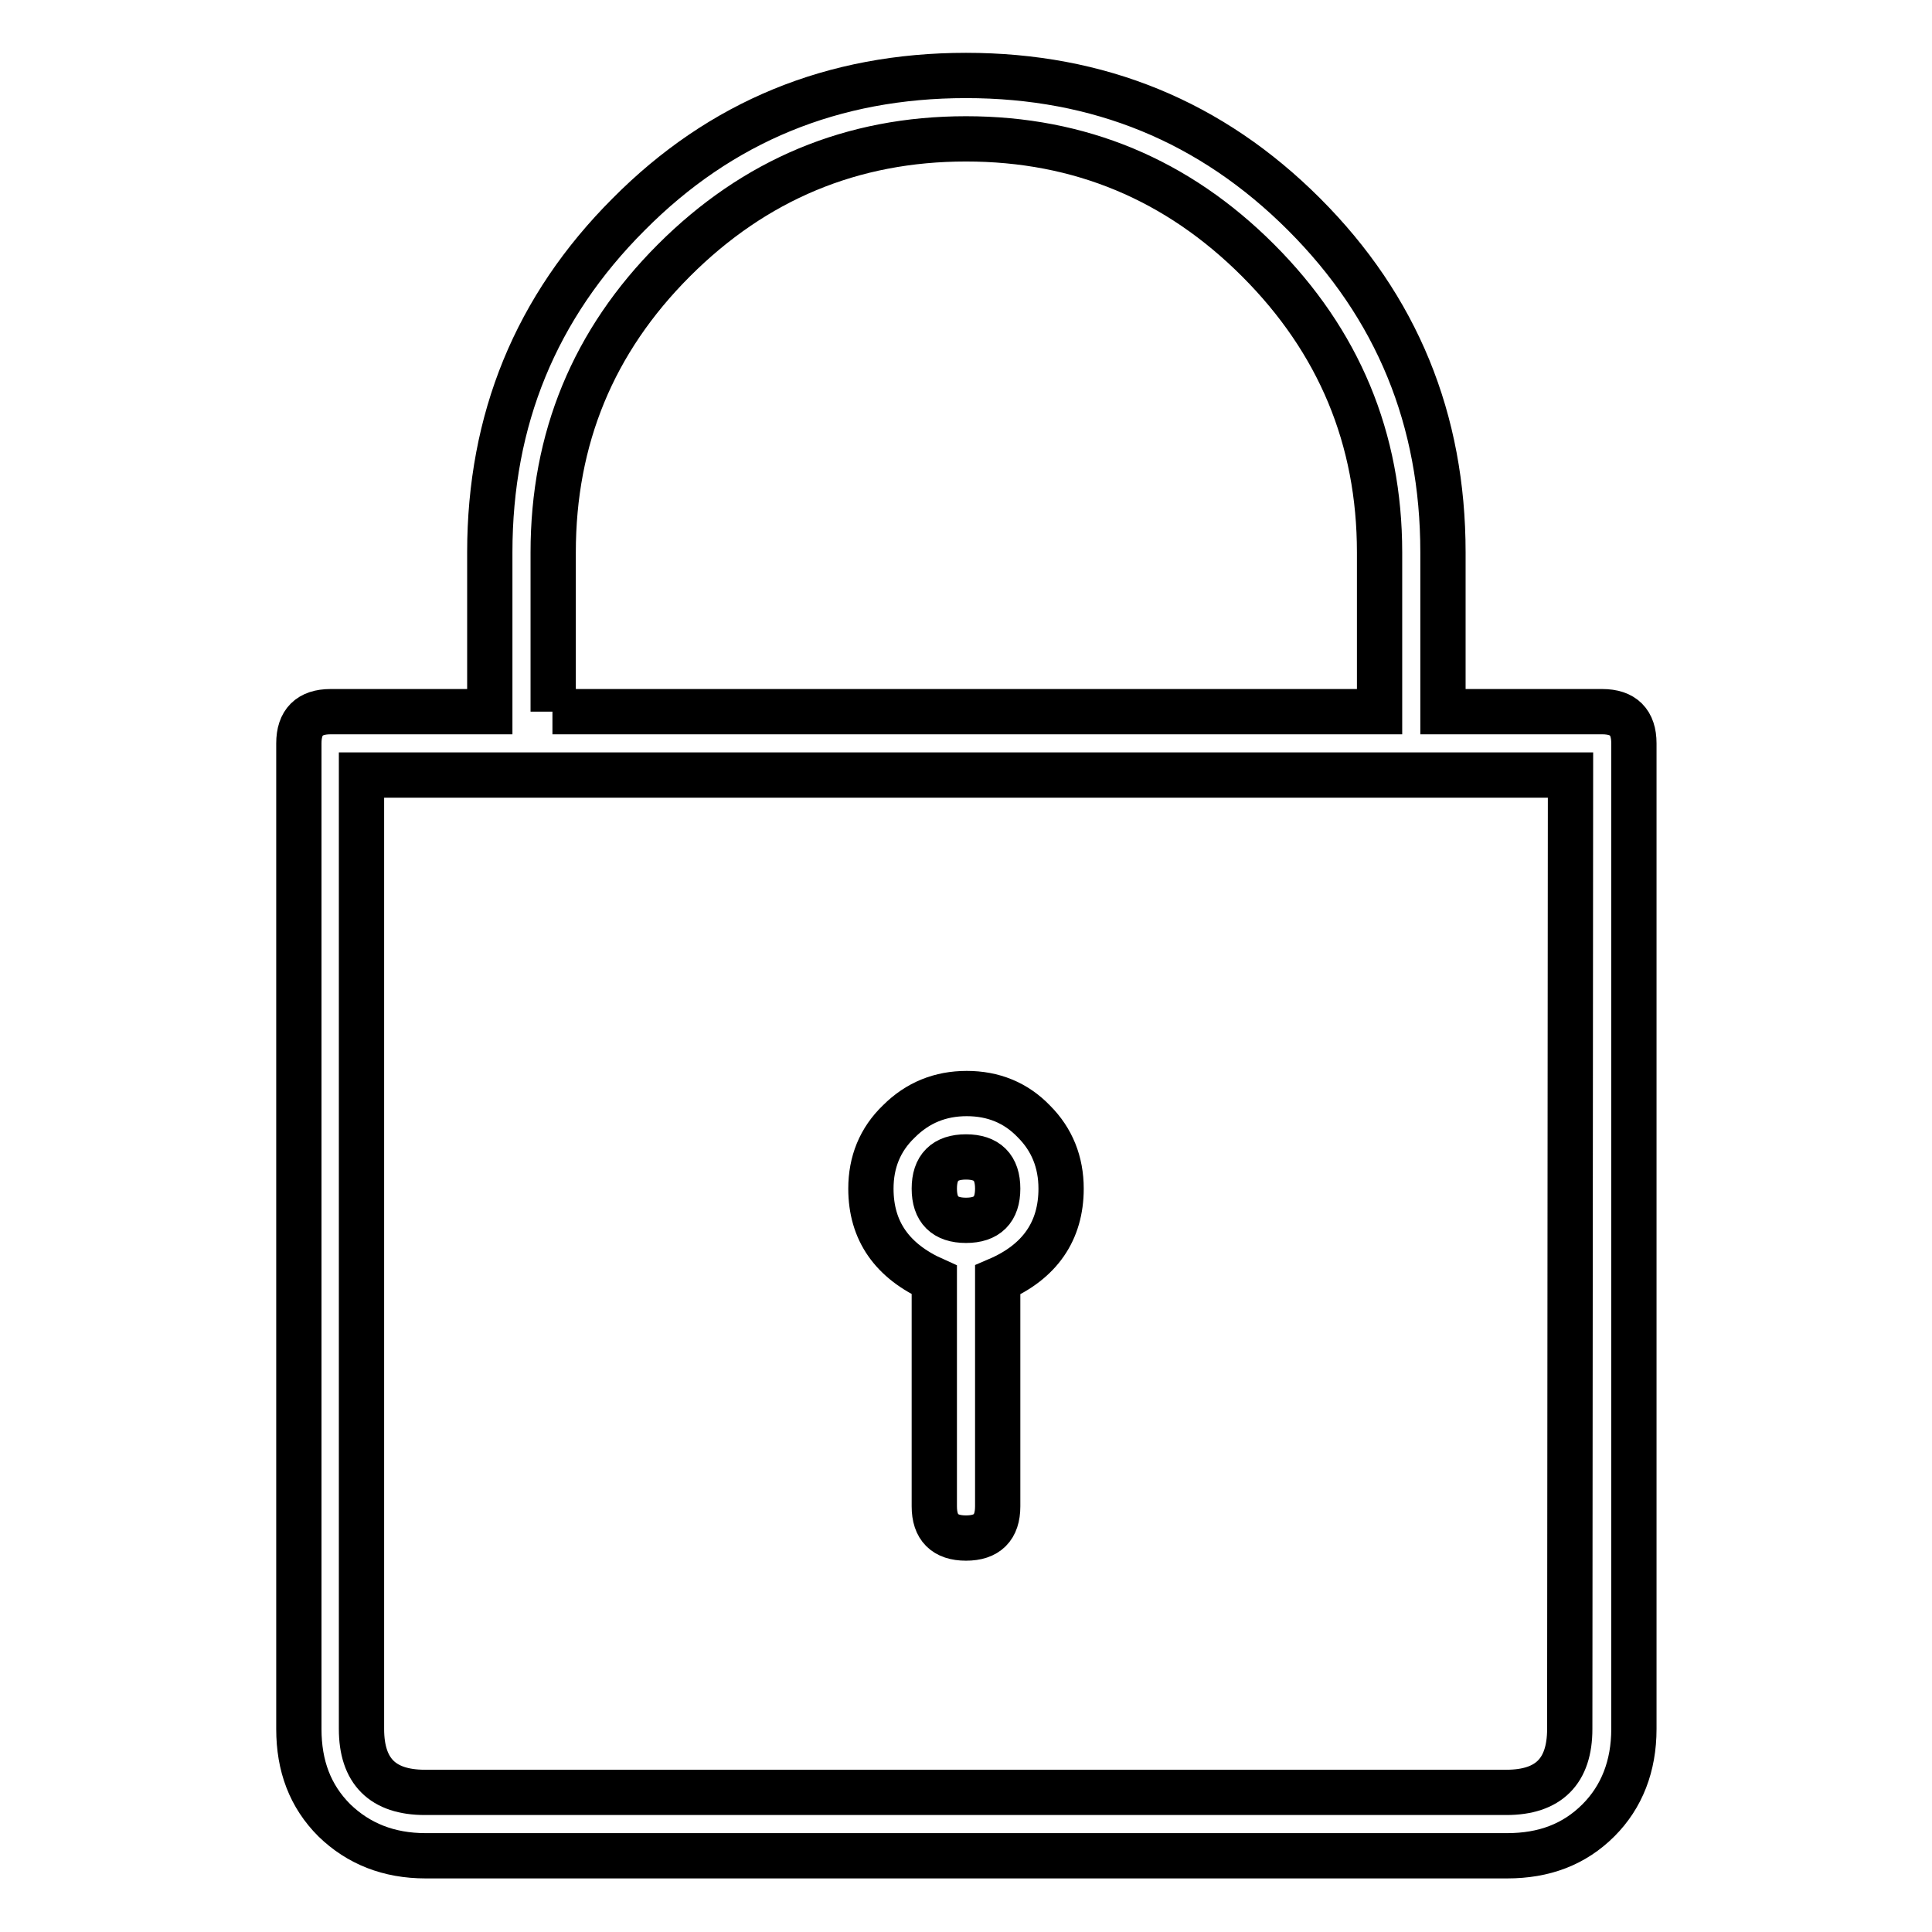 <?xml version="1.0" encoding="utf-8"?>
<!-- Svg Vector Icons : http://www.onlinewebfonts.com/icon -->
<!DOCTYPE svg PUBLIC "-//W3C//DTD SVG 1.1//EN" "http://www.w3.org/Graphics/SVG/1.1/DTD/svg11.dtd">
<svg version="1.1" xmlns="http://www.w3.org/2000/svg" xmlns:xlink="http://www.w3.org/1999/xlink" x="0px" y="0px" viewBox="0 0 256 256" enable-background="new 0 0 256 256" xml:space="preserve">
<g> <path stroke-width="6" fill-opacity="0" stroke="#000000"  d="M212.3,94.3c2.8,0,4.2,1.4,4.2,4.2v130.6c0,4.9-1.6,9-4.7,12.1c-3.2,3.2-7.2,4.7-12.1,4.7H56.4 c-4.9,0-8.9-1.6-12.1-4.7c-3.2-3.2-4.7-7.2-4.7-12.1V98.5c0-2.8,1.4-4.2,4.2-4.2h21.1V73.2c0-17.6,6.1-32.5,18.4-44.8 C95.5,16.1,110.4,10,128,10c17.6,0,32.5,6.1,44.8,18.4c12.3,12.3,18.4,27.2,18.4,44.8v21.1H212.3z M208.1,102.7H47.9v126.4 c0,5.6,2.8,8.4,8.4,8.4h143.3c5.6,0,8.4-2.8,8.4-8.4L208.1,102.7L208.1,102.7z M73.2,94.3h109.6V73.2c0-15.1-5.4-28-16.1-38.7 C156,23.8,143.1,18.4,128,18.4s-28,5.4-38.7,16.1c-10.7,10.7-16,23.6-16,38.7V94.3z M140.6,157.5c0,5.6-2.8,9.7-8.4,12.1v30 c0,2.8-1.4,4.2-4.2,4.2s-4.2-1.4-4.2-4.2v-30c-5.6-2.5-8.4-6.5-8.4-12.1c0-3.5,1.2-6.5,3.7-8.9c2.5-2.5,5.5-3.7,9-3.7 s6.5,1.2,8.9,3.7C139.4,151,140.6,154,140.6,157.5z M132.2,157.5c0-2.8-1.4-4.2-4.2-4.2s-4.2,1.4-4.2,4.2c0,2.8,1.4,4.2,4.2,4.2 S132.2,160.3,132.2,157.5z"/></g>
</svg>
